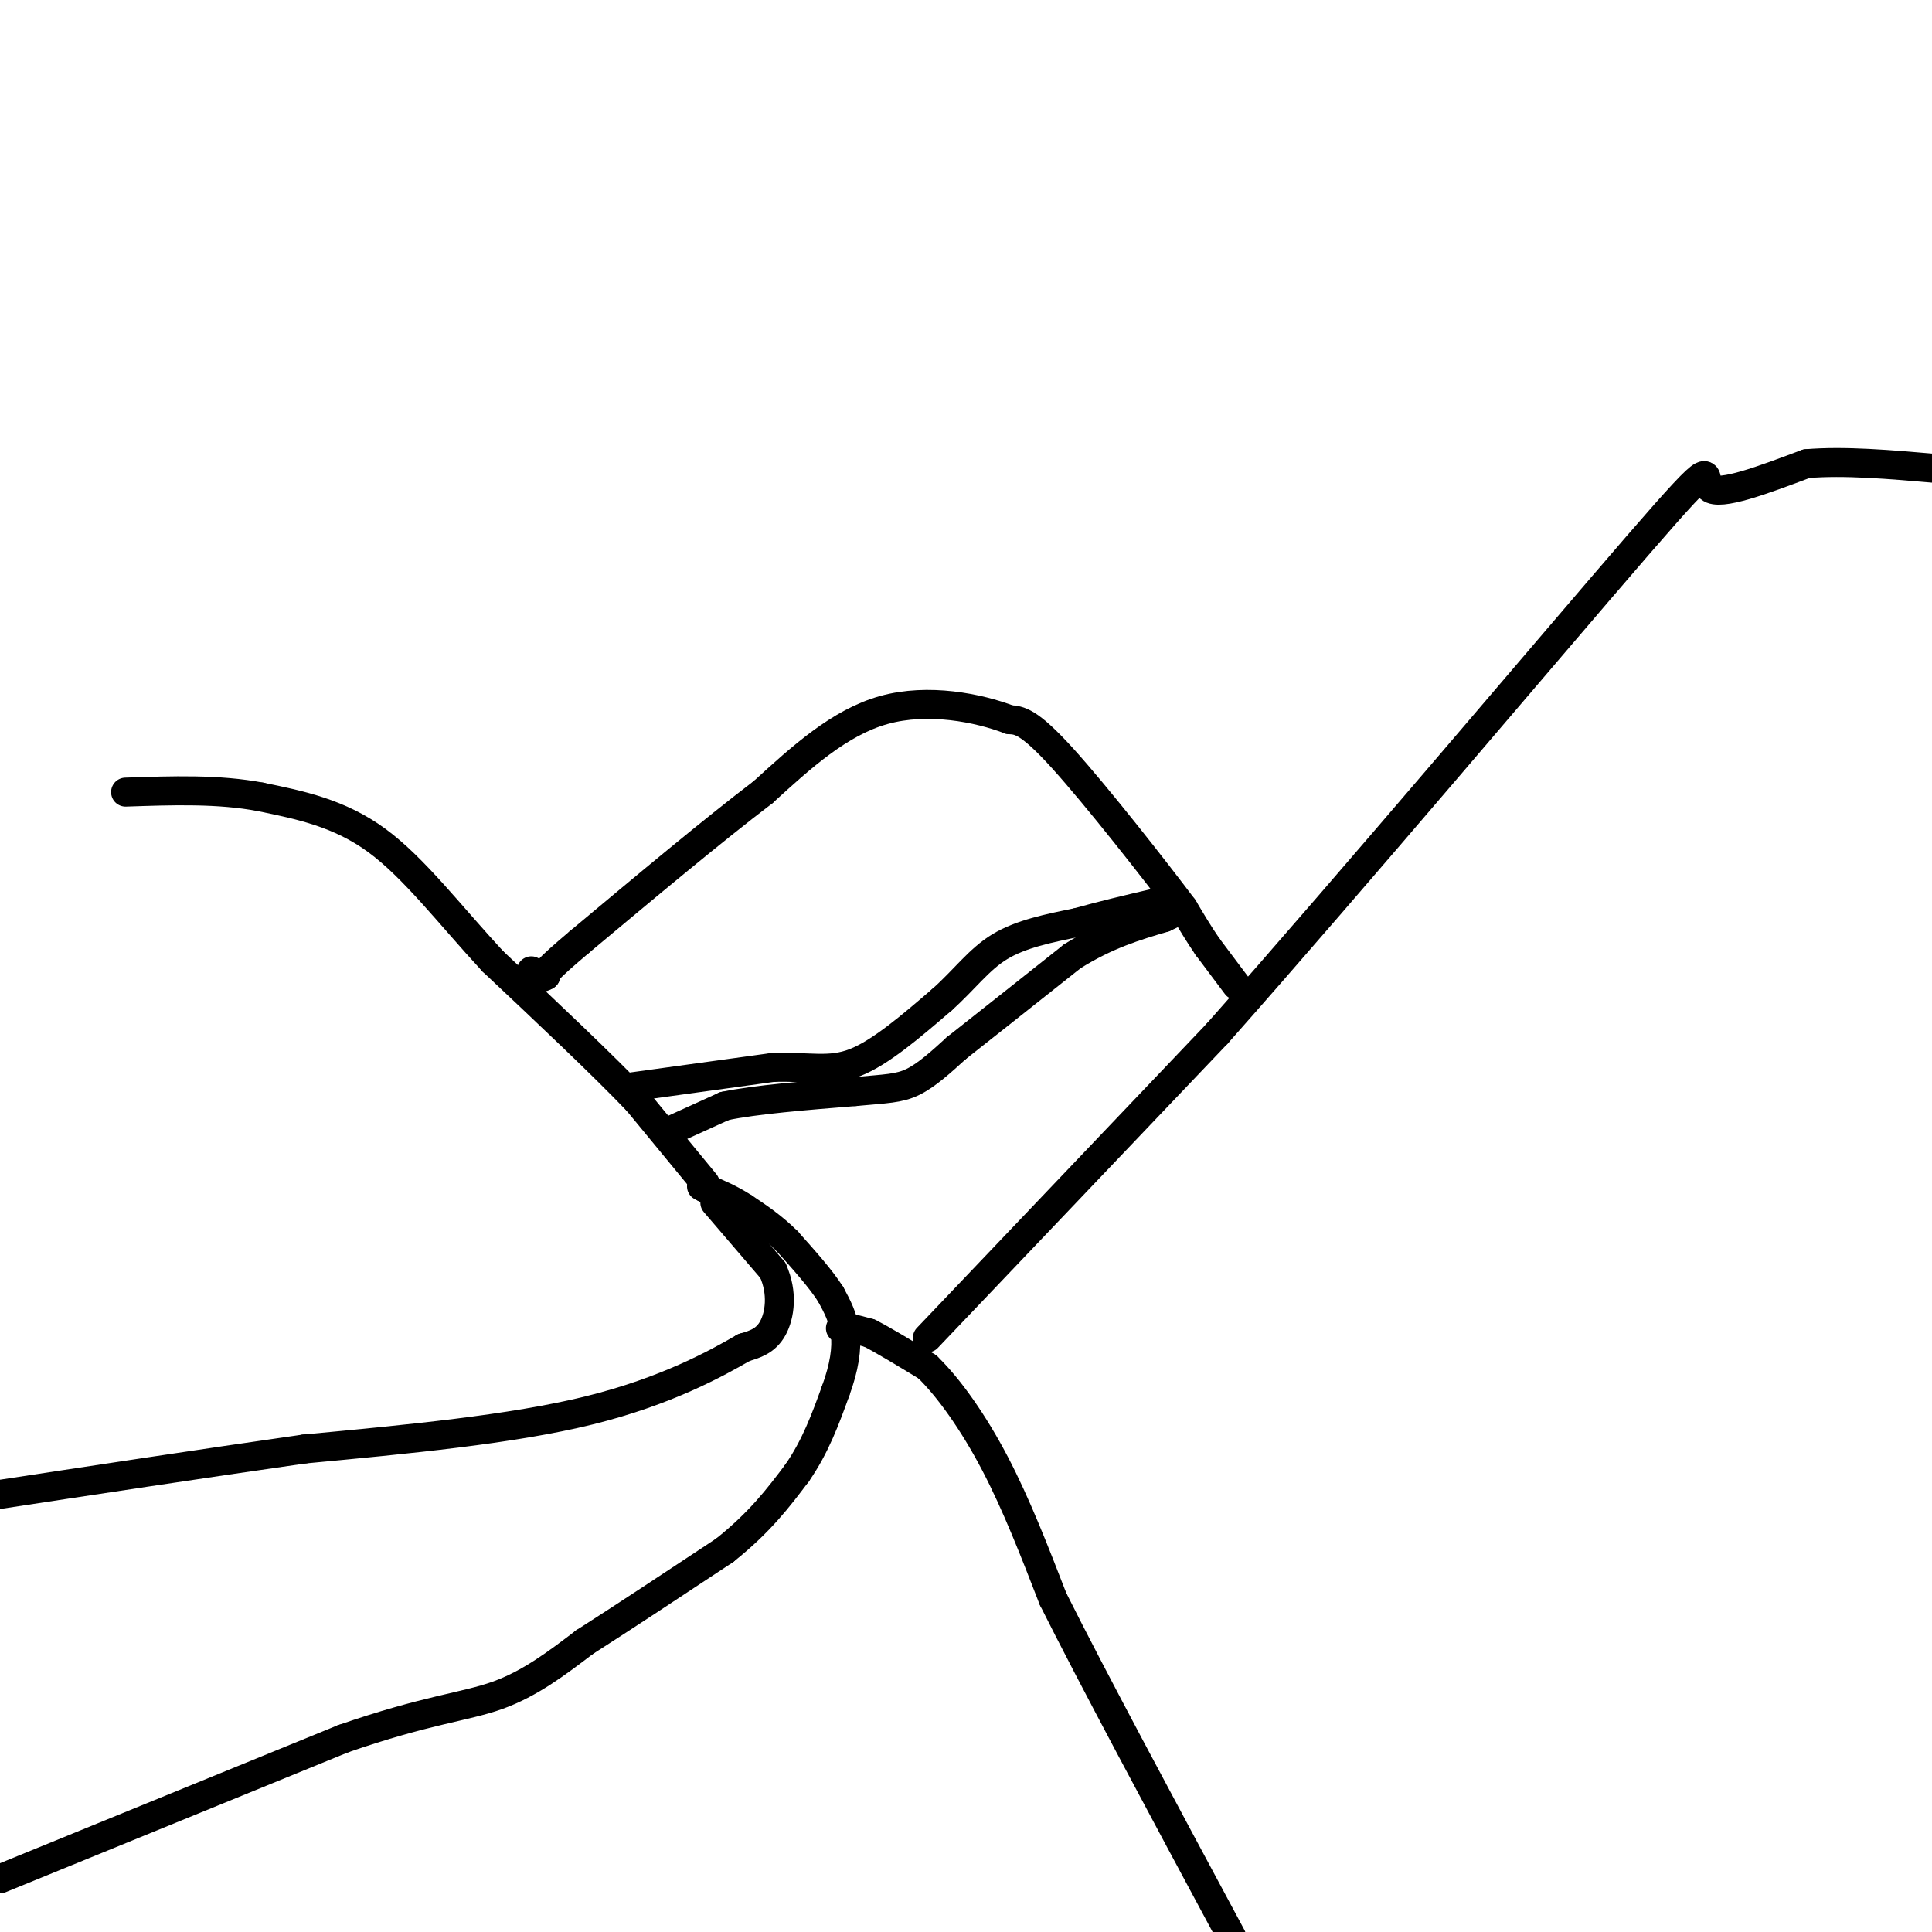 <svg viewBox='0 0 400 400' version='1.1' xmlns='http://www.w3.org/2000/svg' xmlns:xlink='http://www.w3.org/1999/xlink'><g fill='none' stroke='#000000' stroke-width='6' stroke-linecap='round' stroke-linejoin='round'><path d='M148,249c0.000,0.000 12.000,14.000 12,14'/><path d='M160,263c2.133,4.667 1.467,9.333 0,12c-1.467,2.667 -3.733,3.333 -6,4'/><path d='M154,279c-5.422,3.156 -15.978,9.044 -32,13c-16.022,3.956 -37.511,5.978 -59,8'/><path d='M63,300c-21.000,3.000 -44.000,6.500 -67,10'/><path d='M0,389c0.000,0.000 71.000,-29.000 71,-29'/><path d='M71,360c17.356,-6.022 25.244,-6.578 32,-9c6.756,-2.422 12.378,-6.711 18,-11'/><path d='M121,340c7.833,-5.000 18.417,-12.000 29,-19'/><path d='M150,321c7.333,-5.833 11.167,-10.917 15,-16'/><path d='M165,305c3.833,-5.500 5.917,-11.250 8,-17'/><path d='M173,288c1.822,-4.956 2.378,-8.844 2,-12c-0.378,-3.156 -1.689,-5.578 -3,-8'/><path d='M172,268c-2.000,-3.167 -5.500,-7.083 -9,-11'/><path d='M163,257c-3.000,-3.000 -6.000,-5.000 -9,-7'/><path d='M154,250c-2.833,-1.833 -5.417,-2.917 -8,-4'/><path d='M146,246c-1.333,-0.667 -0.667,-0.333 0,0'/><path d='M146,245c0.000,0.000 -14.000,-17.000 -14,-17'/><path d='M132,228c-7.333,-7.667 -18.667,-18.333 -30,-29'/><path d='M102,199c-8.933,-9.667 -16.267,-19.333 -24,-25c-7.733,-5.667 -15.867,-7.333 -24,-9'/><path d='M54,165c-8.667,-1.667 -18.333,-1.333 -28,-1'/><path d='M174,275c0.000,0.000 2.000,0.000 2,0'/><path d='M176,275c1.000,0.167 2.500,0.583 4,1'/><path d='M180,276c2.667,1.333 7.333,4.167 12,7'/><path d='M192,283c4.444,4.289 9.556,11.511 14,20c4.444,8.489 8.222,18.244 12,28'/><path d='M218,331c8.167,16.333 22.583,43.167 37,70'/><path d='M131,225c0.000,0.000 29.000,-4.000 29,-4'/><path d='M160,221c7.489,-0.267 11.711,1.067 17,-1c5.289,-2.067 11.644,-7.533 18,-13'/><path d='M195,207c4.756,-4.244 7.644,-8.356 12,-11c4.356,-2.644 10.178,-3.822 16,-5'/><path d='M223,191c5.333,-1.500 10.667,-2.750 16,-4'/><path d='M139,234c0.000,0.000 11.000,-5.000 11,-5'/><path d='M150,229c6.333,-1.333 16.667,-2.167 27,-3'/><path d='M177,226c6.467,-0.600 9.133,-0.600 12,-2c2.867,-1.400 5.933,-4.200 9,-7'/><path d='M198,217c5.500,-4.333 14.750,-11.667 24,-19'/><path d='M222,198c7.167,-4.500 13.083,-6.250 19,-8'/><path d='M241,190c3.333,-1.500 2.167,-1.250 1,-1'/><path d='M192,277c0.000,0.000 60.000,-63.000 60,-63'/><path d='M252,214c28.310,-31.940 69.083,-80.292 87,-101c17.917,-20.708 12.976,-13.774 15,-12c2.024,1.774 11.012,-1.613 20,-5'/><path d='M374,96c7.833,-0.667 17.417,0.167 27,1'/><path d='M256,204c0.000,0.000 -6.000,-8.000 -6,-8'/><path d='M250,196c-1.833,-2.667 -3.417,-5.333 -5,-8'/><path d='M245,188c-5.844,-7.778 -17.956,-23.222 -25,-31c-7.044,-7.778 -9.022,-7.889 -11,-8'/><path d='M209,149c-6.378,-2.444 -16.822,-4.556 -26,-2c-9.178,2.556 -17.089,9.778 -25,17'/><path d='M158,164c-10.500,8.000 -24.250,19.500 -38,31'/><path d='M120,195c-7.500,6.333 -7.250,6.667 -7,7'/><path d='M113,202c-1.667,1.000 -2.333,0.000 -3,-1'/></g>
</svg>